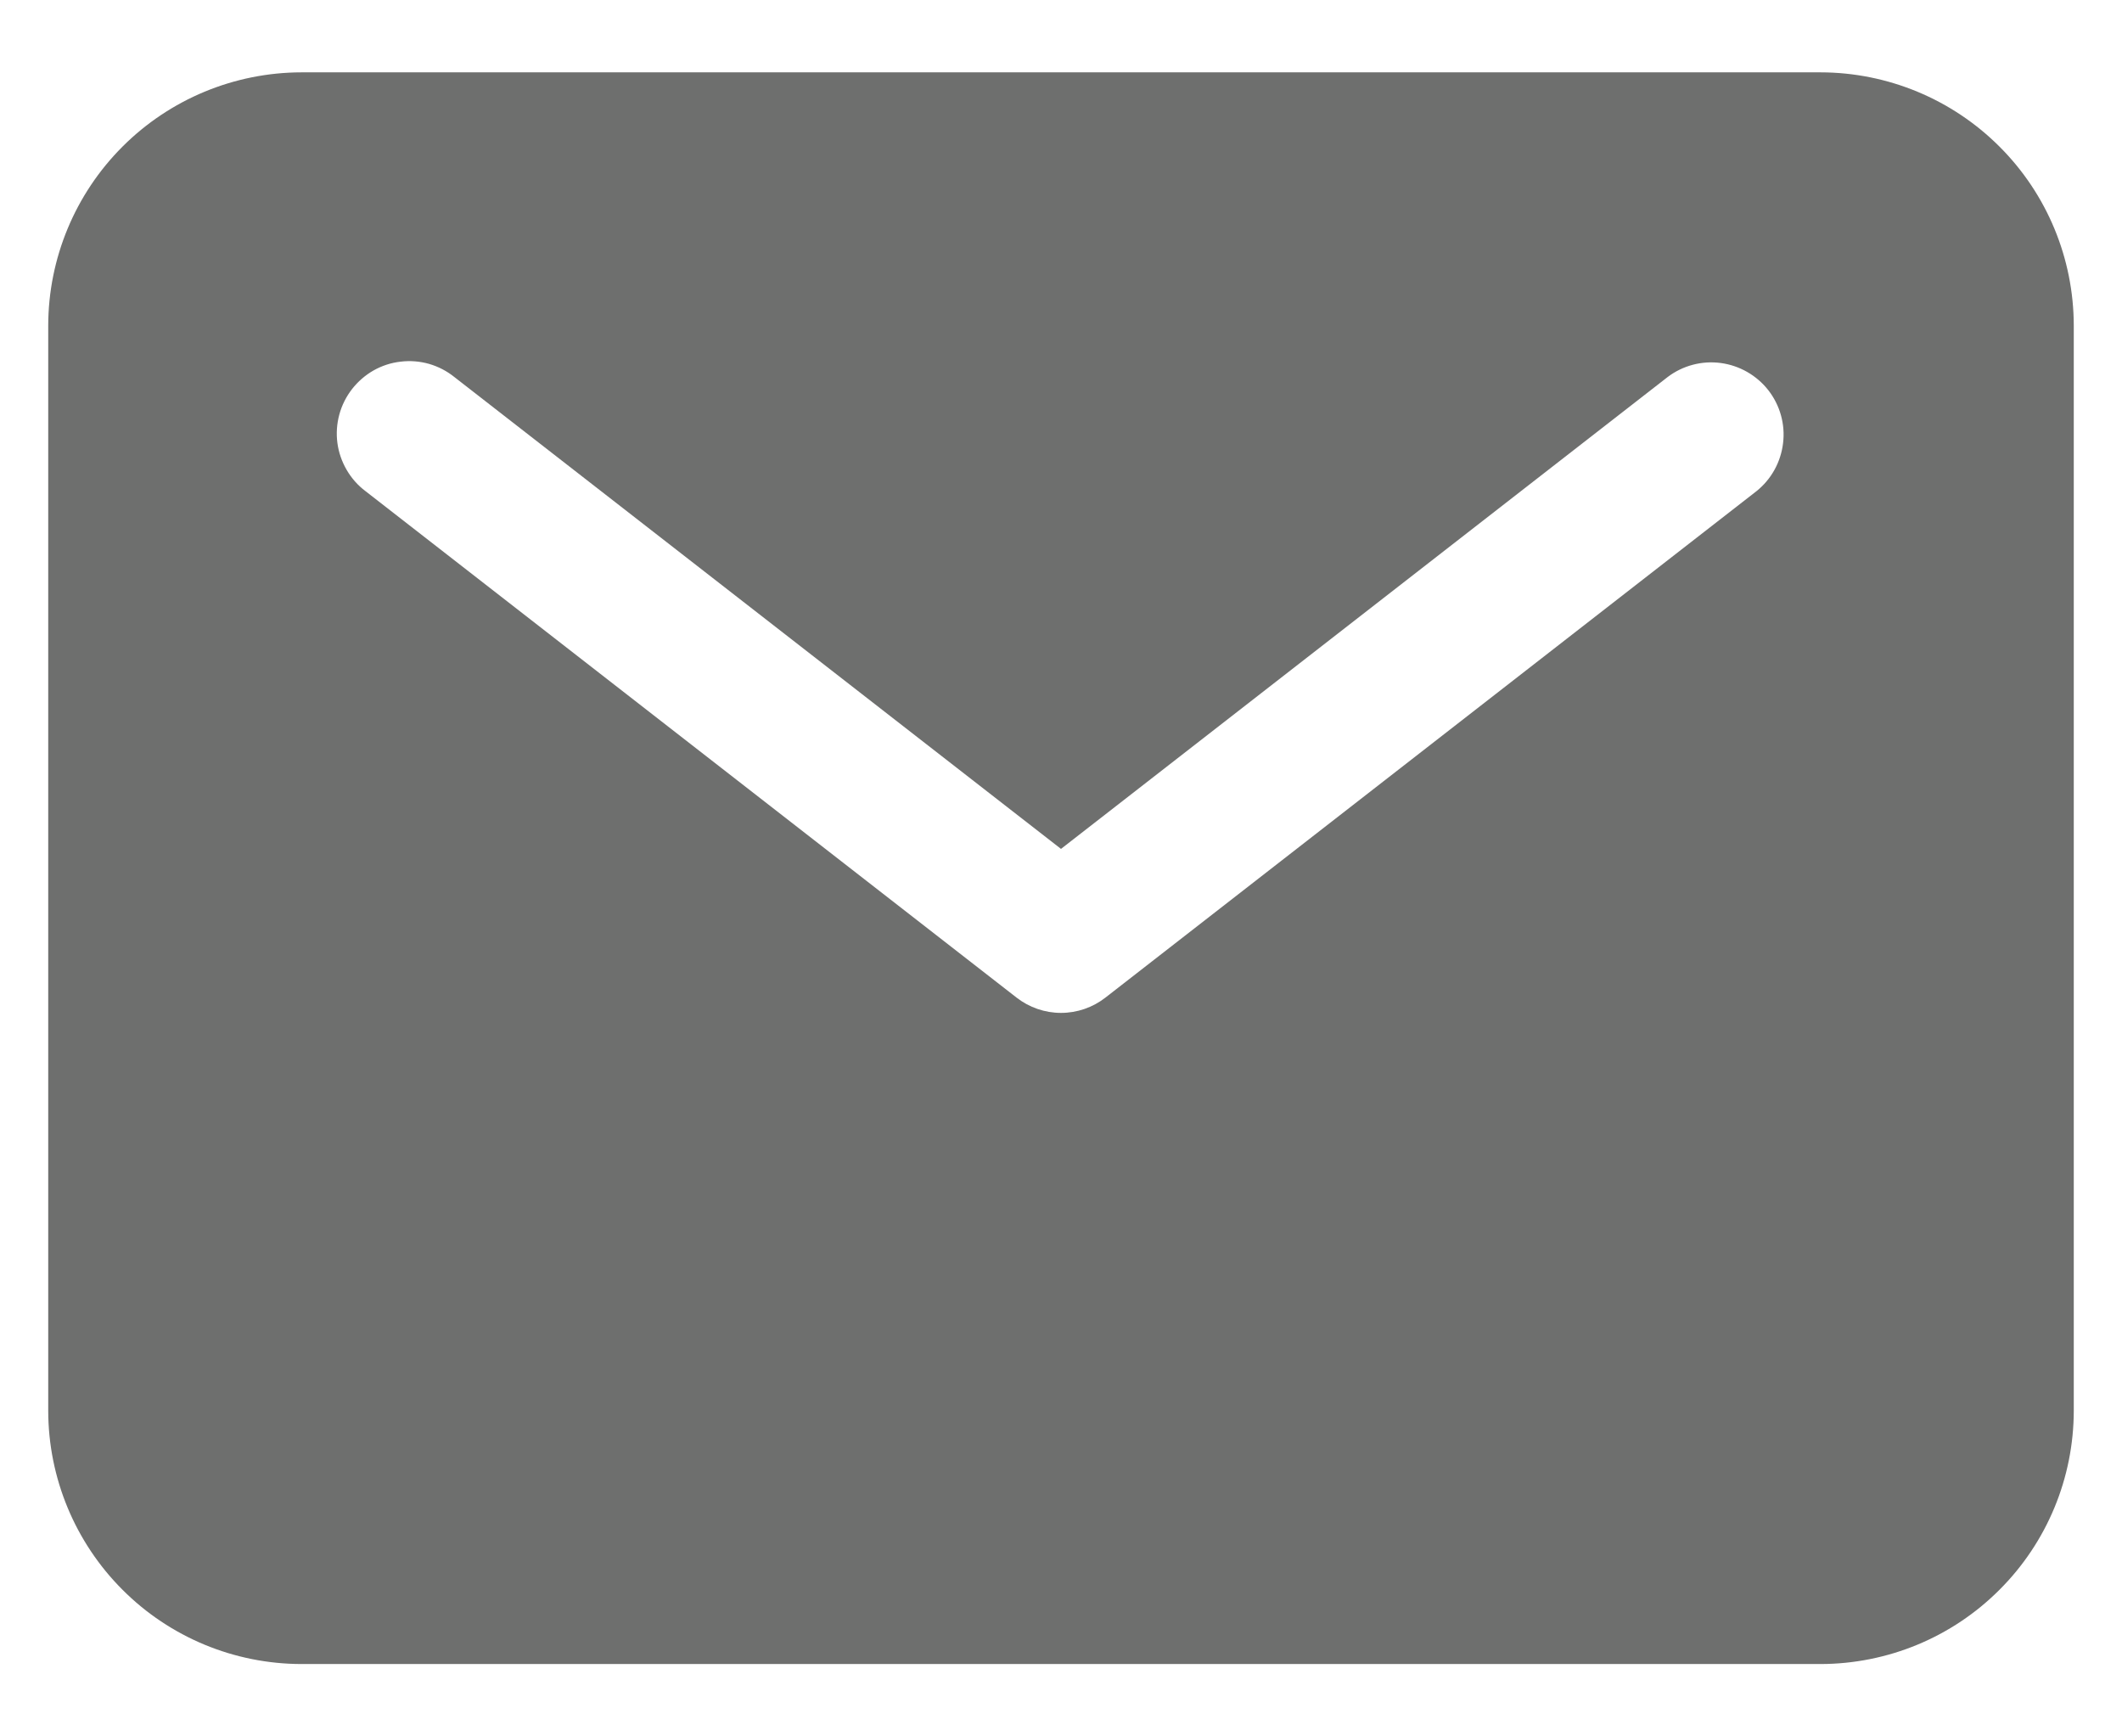 <svg width="22" height="18" viewBox="0 0 22 18" fill="none" xmlns="http://www.w3.org/2000/svg">
<path d="M18.875 0.75H3.125C2.429 0.751 1.762 1.028 1.27 1.52C0.778 2.012 0.501 2.679 0.5 3.375V14.625C0.501 15.321 0.778 15.988 1.27 16.48C1.762 16.973 2.429 17.249 3.125 17.25H18.875C19.571 17.249 20.238 16.973 20.73 16.48C21.223 15.988 21.499 15.321 21.5 14.625V3.375C21.499 2.679 21.223 2.012 20.73 1.52C20.238 1.028 19.571 0.751 18.875 0.75ZM18.21 5.092L11.46 10.342C11.329 10.444 11.167 10.5 11 10.5C10.833 10.5 10.671 10.444 10.54 10.342L3.79 5.092C3.71 5.032 3.644 4.957 3.594 4.871C3.544 4.785 3.511 4.69 3.498 4.592C3.485 4.493 3.492 4.393 3.518 4.297C3.544 4.201 3.589 4.112 3.65 4.033C3.711 3.955 3.787 3.889 3.873 3.84C3.96 3.791 4.055 3.76 4.154 3.749C4.252 3.737 4.352 3.745 4.448 3.772C4.544 3.8 4.633 3.846 4.71 3.908L11 8.8L17.29 3.908C17.447 3.789 17.645 3.737 17.84 3.763C18.035 3.789 18.213 3.891 18.334 4.046C18.455 4.202 18.51 4.399 18.486 4.594C18.463 4.79 18.364 4.969 18.21 5.092Z" fill="#6E6F6E"/>
</svg>

